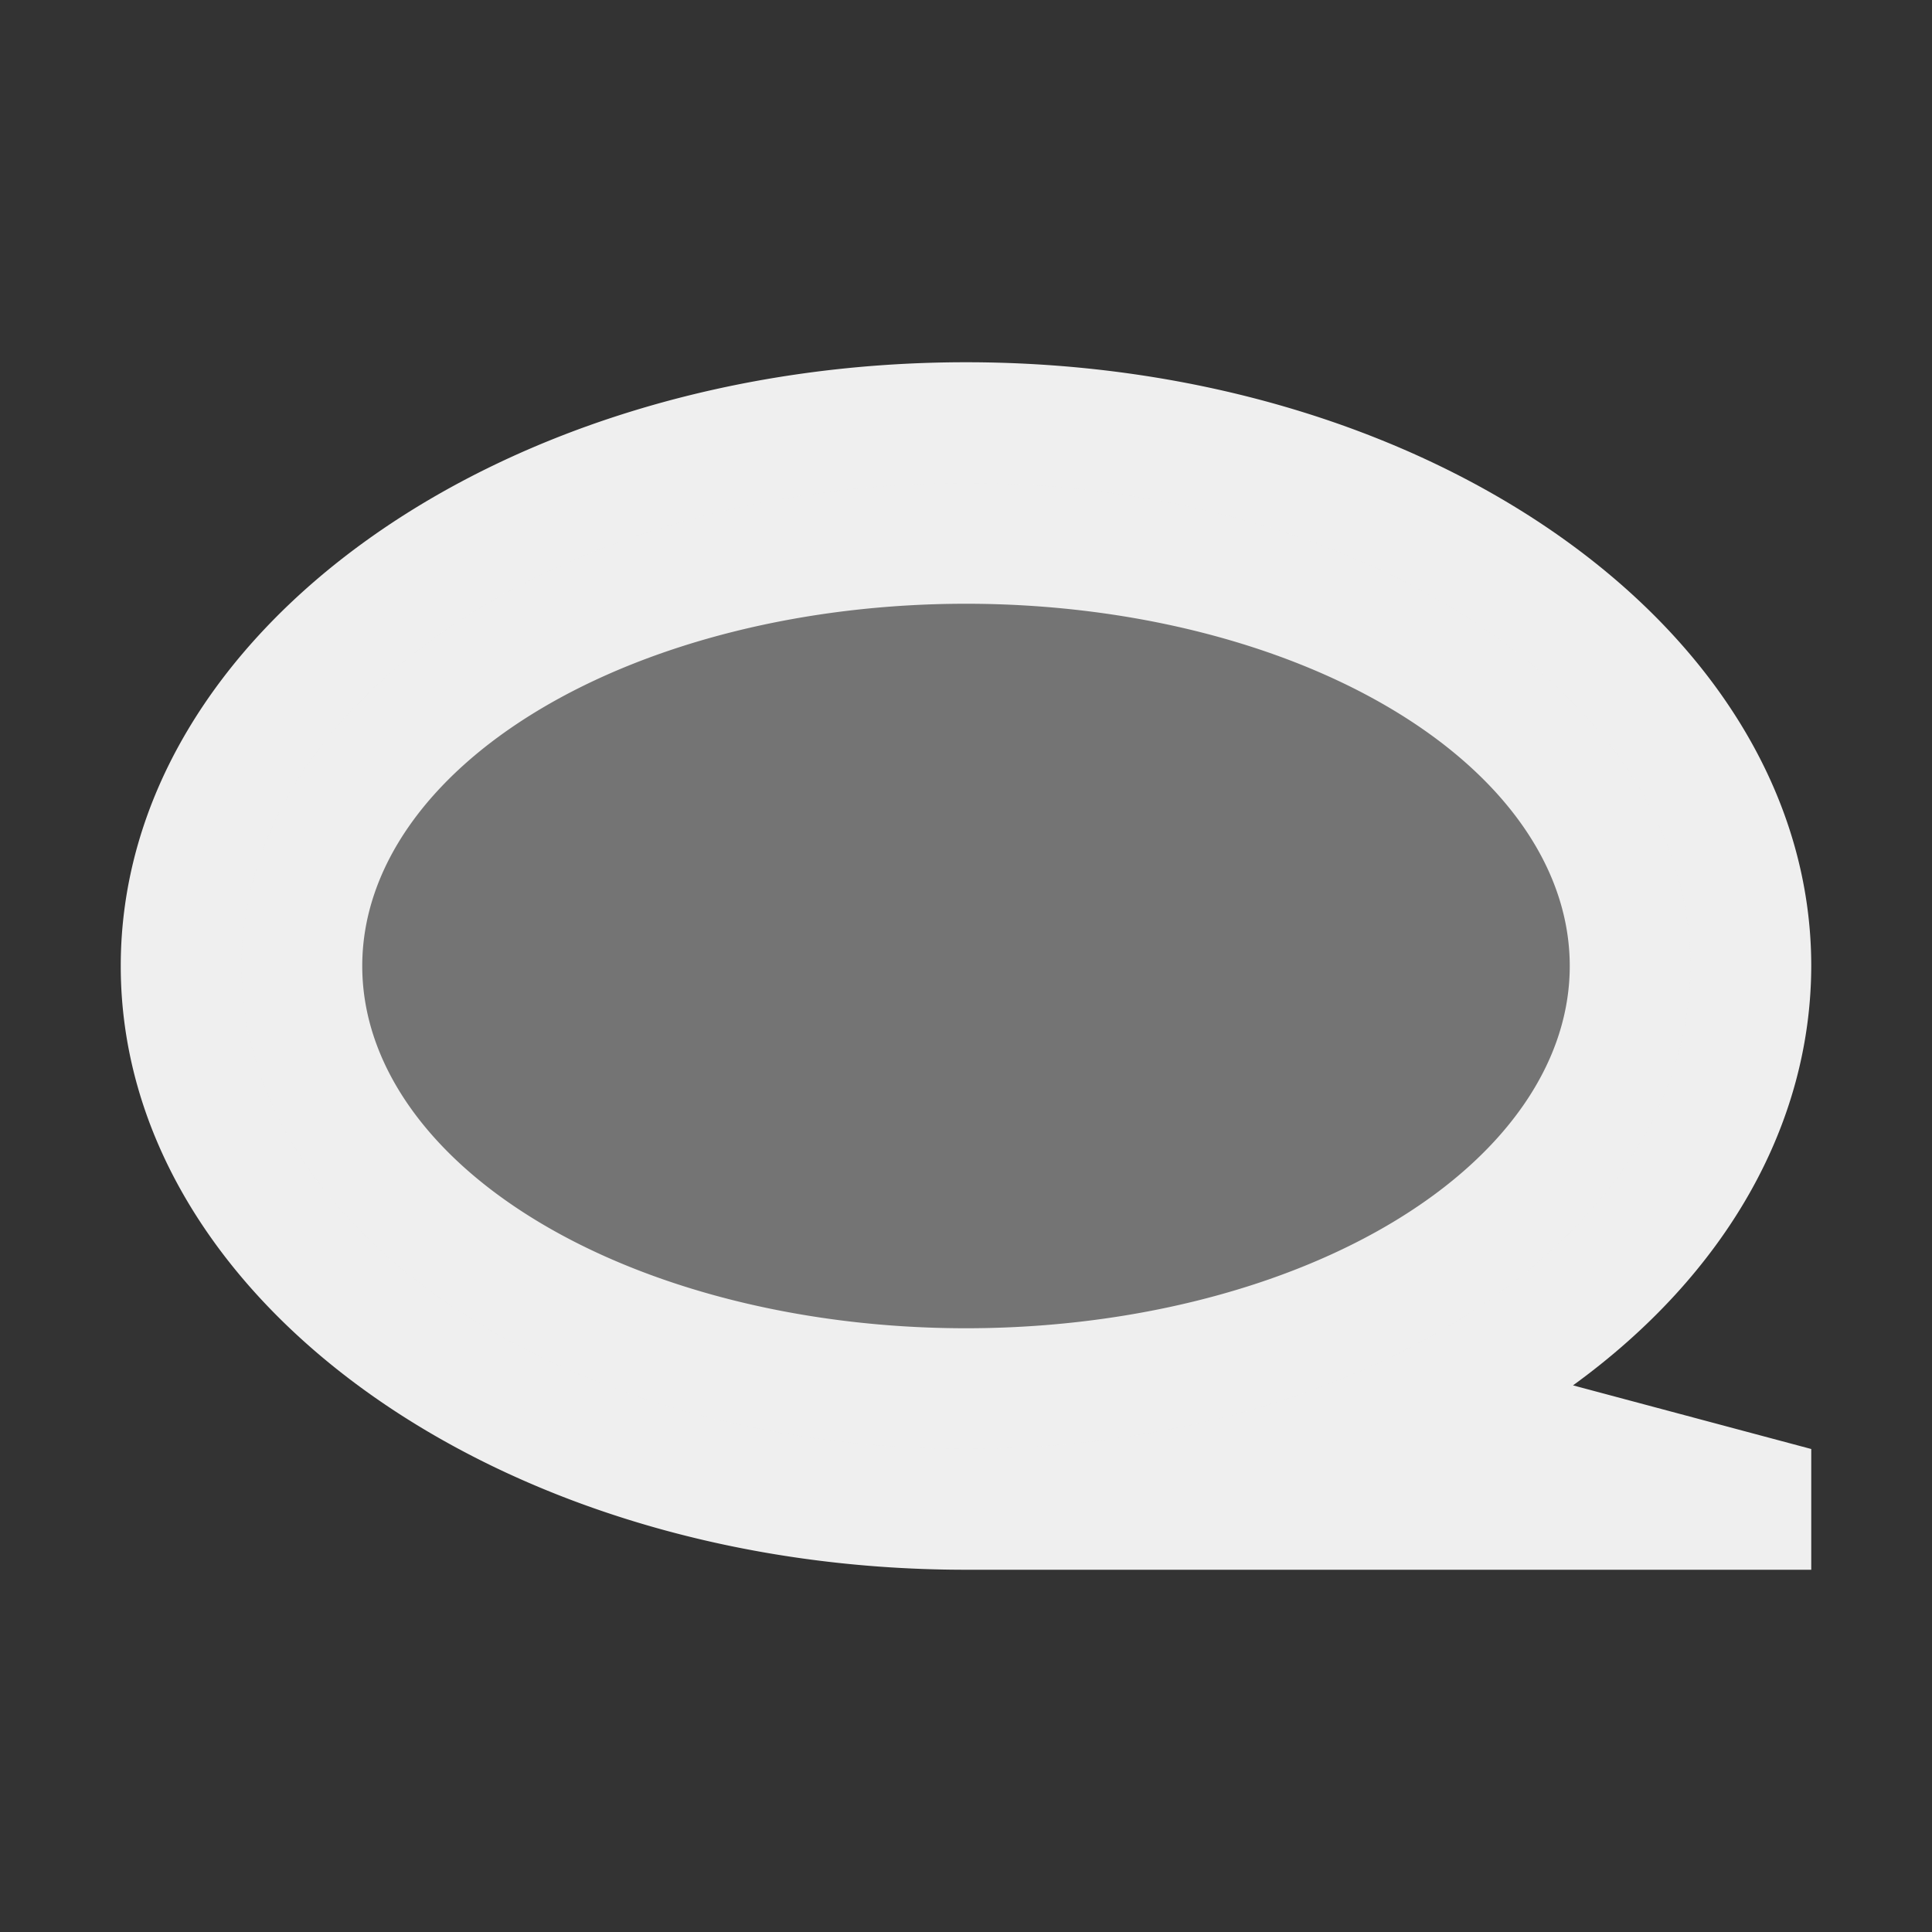 <svg viewBox="0 0 16 16" xmlns="http://www.w3.org/2000/svg"><rect x="0" y="0" width="16" height="16" fill="#333333" stroke="none"/><g fill="#efefef"><path d="m8 3c-3.866 0-7 2.239-7 5 0 2.761 3.134 5 7 5h7v-1l-1.973-.527c1.273-.924 1.97-2.166 1.973-3.473 0-2.761-3.134-5-7-5zm0 2a5 3 0 0 1 5 3 5 3 0 0 1 -5 3 5 3 0 0 1 -5-3 5 3 0 0 1 5-3z"/><path d="m8 4a6 4 0 0 0 -6 4 6 4 0 0 0 6 4 6 4 0 0 0 6-4 6 4 0 0 0 -6-4z" opacity=".35"/></g></svg>